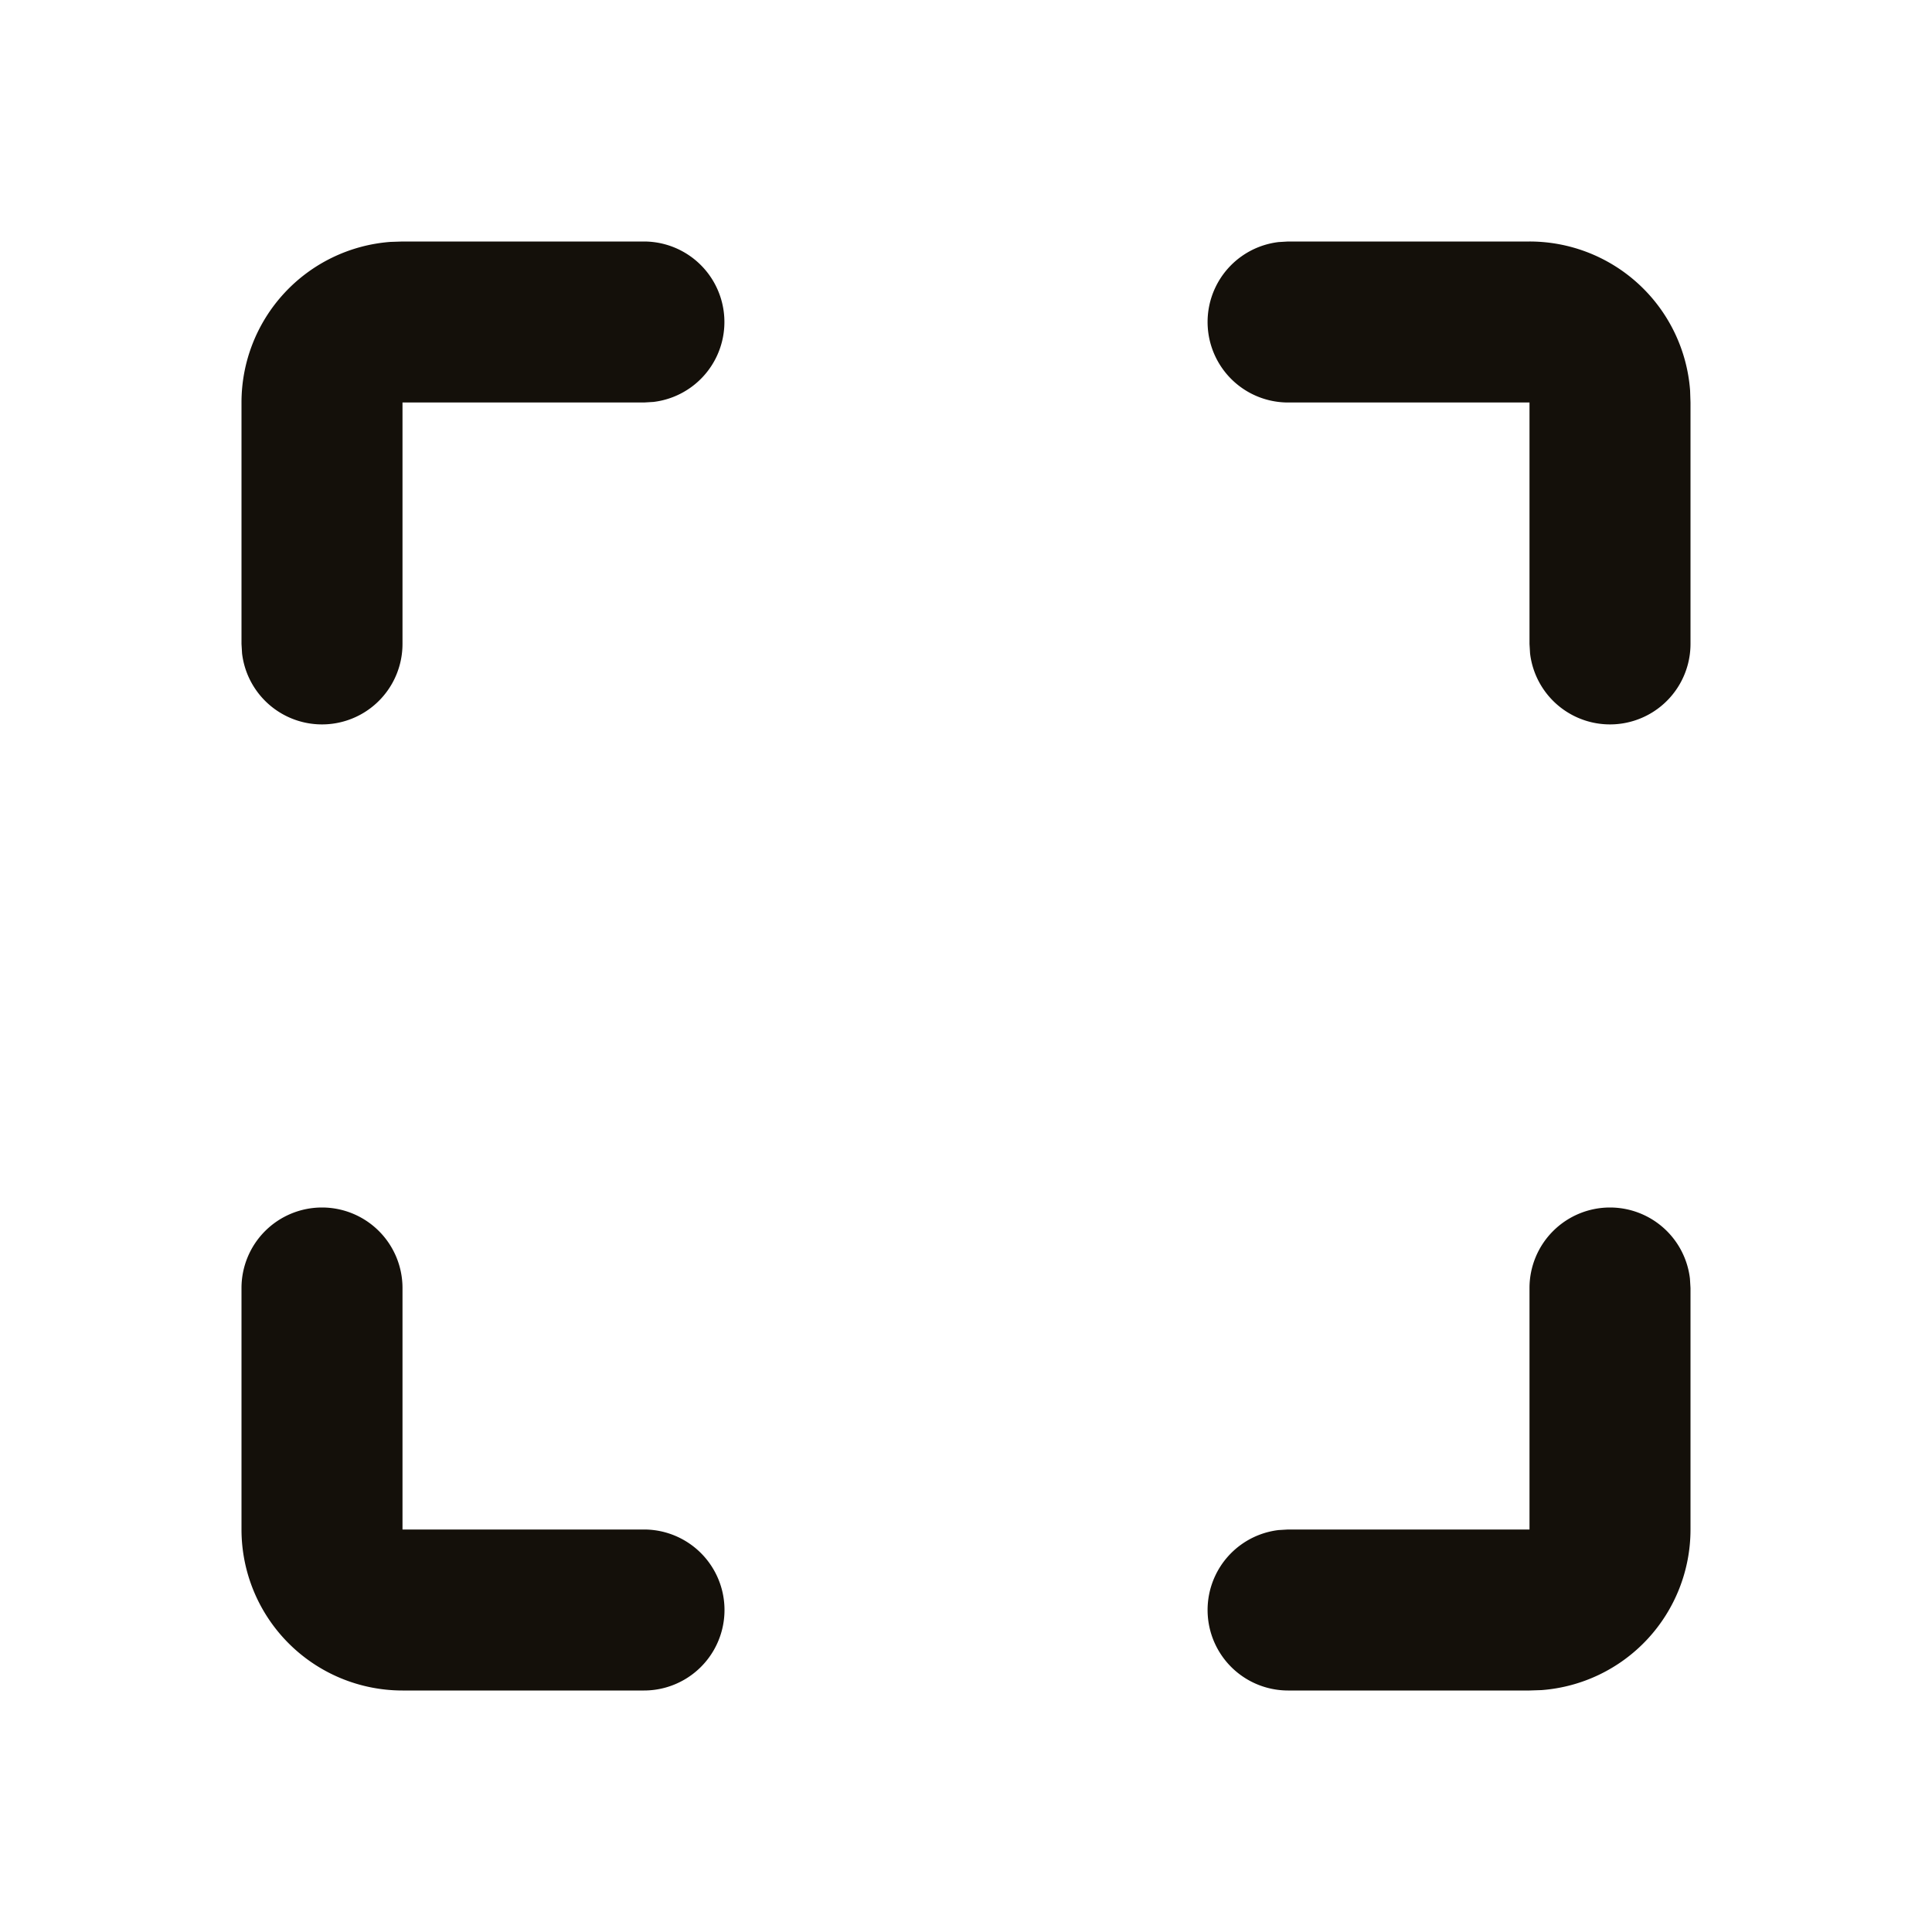 <svg xmlns="http://www.w3.org/2000/svg" width="24" height="24" viewBox="0 0 24 24">
	<g fill="none">
		<path d="m12.593 23.258l-.011.002l-.071.035l-.02.004l-.014-.004l-.071-.035q-.016-.005-.024.005l-.004.01l-.017.428l.005.02l.01.013l.104.074l.015.004l.012-.004l.104-.074l.012-.016l.004-.017l-.017-.427q-.004-.016-.017-.018m.265-.113l-.013.002l-.185.093l-.01.01l-.003.011l.018.43l.005.012l.008.007l.201.093q.019.005.029-.008l.004-.014l-.034-.614q-.005-.018-.02-.022m-.715.002a.02.02 0 0 0-.027.006l-.006.014l-.034.614q.001.018.017.024l.015-.002l.201-.093l.01-.008l.004-.011l.017-.43l-.003-.012l-.01-.01z" />
		<path fill="#14100a" d="M4 15a1 1 0 0 1 1 1v3h3a1 1 0 1 1 0 2H5a2 2 0 0 1-2-2v-3a1 1 0 0 1 1-1m16 0a1 1 0 0 1 .993.883L21 16v3a2 2 0 0 1-1.85 1.995L19 21h-3a1 1 0 0 1-.117-1.993L16 19h3v-3a1 1 0 0 1 1-1M19 3a2 2 0 0 1 1.995 1.85L21 5v3a1 1 0 0 1-1.993.117L19 8V5h-3a1 1 0 0 1-.117-1.993L16 3zM8 3a1 1 0 0 1 .117 1.993L8 5H5v3a1 1 0 0 1-1.993.117L3 8V5a2 2 0 0 1 1.85-1.995L5 3z" />
	</g>
</svg>